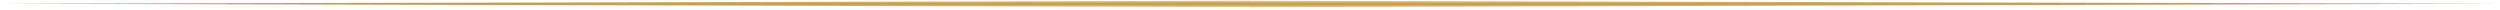 <?xml version="1.0" encoding="UTF-8"?> <svg xmlns="http://www.w3.org/2000/svg" width="1300" height="5" viewBox="0 0 1300 5" fill="none"><path d="M1300 1.932L650 3.737L649.999 0.391L1300 1.932Z" fill="url(#paint0_linear_2358_5039)"></path><path d="M0.001 1.932L650 3.707L650.001 0.361L0.001 1.932Z" fill="url(#paint1_linear_2358_5039)"></path><defs><linearGradient id="paint0_linear_2358_5039" x1="866.664" y1="0.088" x2="866.665" y2="3.952" gradientUnits="userSpaceOnUse"><stop stop-color="#EED692"></stop><stop offset="0.511" stop-color="#C2964A"></stop><stop offset="1" stop-color="#EED692"></stop></linearGradient><linearGradient id="paint1_linear_2358_5039" x1="433.336" y1="0.068" x2="433.336" y2="3.932" gradientUnits="userSpaceOnUse"><stop stop-color="#EED692"></stop><stop offset="0.511" stop-color="#C2964A"></stop><stop offset="1" stop-color="#EED692"></stop></linearGradient></defs></svg> 